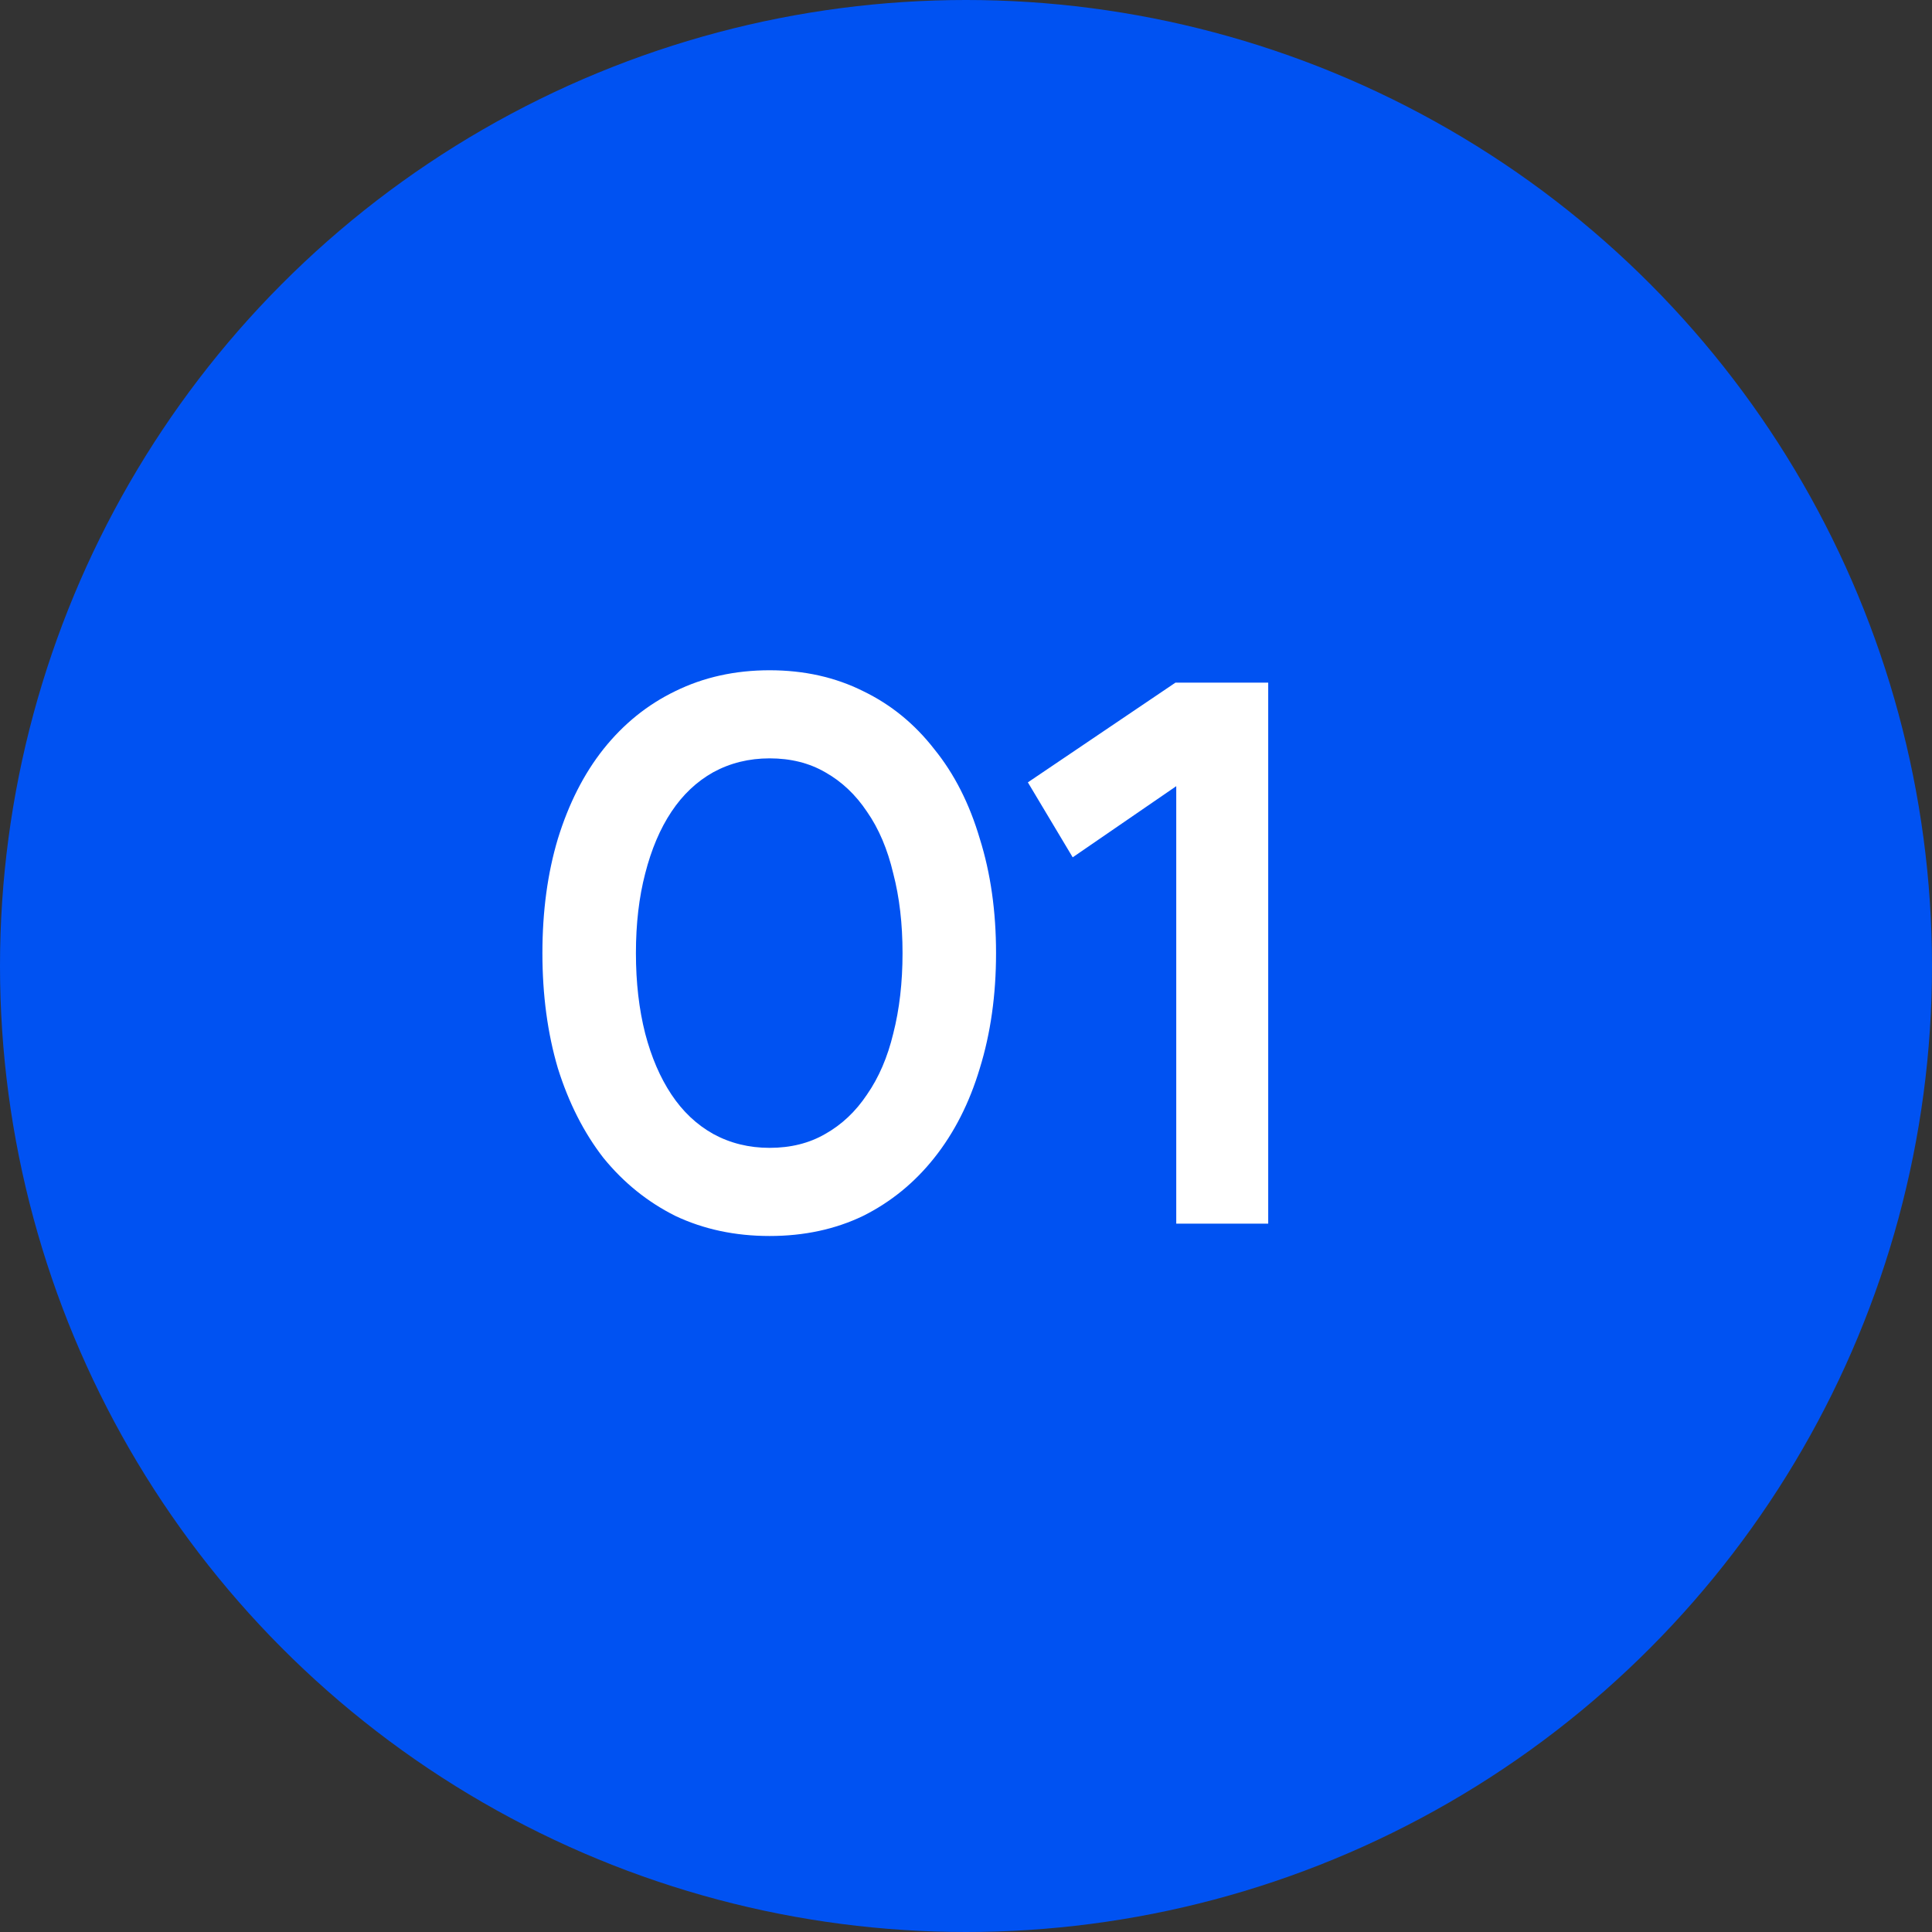 <?xml version="1.0" encoding="UTF-8"?> <svg xmlns="http://www.w3.org/2000/svg" width="40" height="40" viewBox="0 0 40 40" fill="none"><rect x="0" y="0" width="40" height="40" fill="#333333" stroke="none"/><circle cx="20" cy="20" r="20" fill="#0052F2"></circle><path d="M15.934 25.59C15.219 25.59 14.568 25.451 13.982 25.174C13.406 24.886 12.91 24.485 12.494 23.974C12.088 23.451 11.774 22.832 11.55 22.117C11.336 21.392 11.23 20.598 11.23 19.733C11.23 18.869 11.336 18.08 11.55 17.366C11.774 16.64 12.088 16.021 12.494 15.509C12.91 14.987 13.406 14.587 13.982 14.309C14.568 14.021 15.219 13.877 15.934 13.877C16.648 13.877 17.294 14.021 17.87 14.309C18.446 14.587 18.936 14.987 19.342 15.509C19.758 16.021 20.072 16.64 20.286 17.366C20.51 18.08 20.622 18.869 20.622 19.733C20.622 20.598 20.51 21.392 20.286 22.117C20.072 22.832 19.758 23.451 19.342 23.974C18.936 24.485 18.446 24.886 17.87 25.174C17.294 25.451 16.648 25.59 15.934 25.59ZM15.934 15.701C15.507 15.701 15.118 15.797 14.766 15.989C14.424 16.181 14.136 16.453 13.902 16.805C13.667 17.157 13.486 17.584 13.358 18.085C13.23 18.576 13.166 19.125 13.166 19.733C13.166 20.341 13.23 20.896 13.358 21.398C13.486 21.888 13.667 22.309 13.902 22.662C14.136 23.014 14.424 23.285 14.766 23.477C15.118 23.669 15.507 23.765 15.934 23.765C16.371 23.765 16.755 23.669 17.086 23.477C17.427 23.285 17.715 23.014 17.95 22.662C18.195 22.309 18.376 21.888 18.494 21.398C18.622 20.896 18.686 20.341 18.686 19.733C18.686 19.125 18.622 18.576 18.494 18.085C18.376 17.584 18.195 17.157 17.95 16.805C17.715 16.453 17.427 16.181 17.086 15.989C16.755 15.797 16.371 15.701 15.934 15.701ZM24.353 25.334V16.277L22.209 17.75L21.281 16.198L24.337 14.133H26.257V25.334H24.353Z" fill="white"></path></svg> 